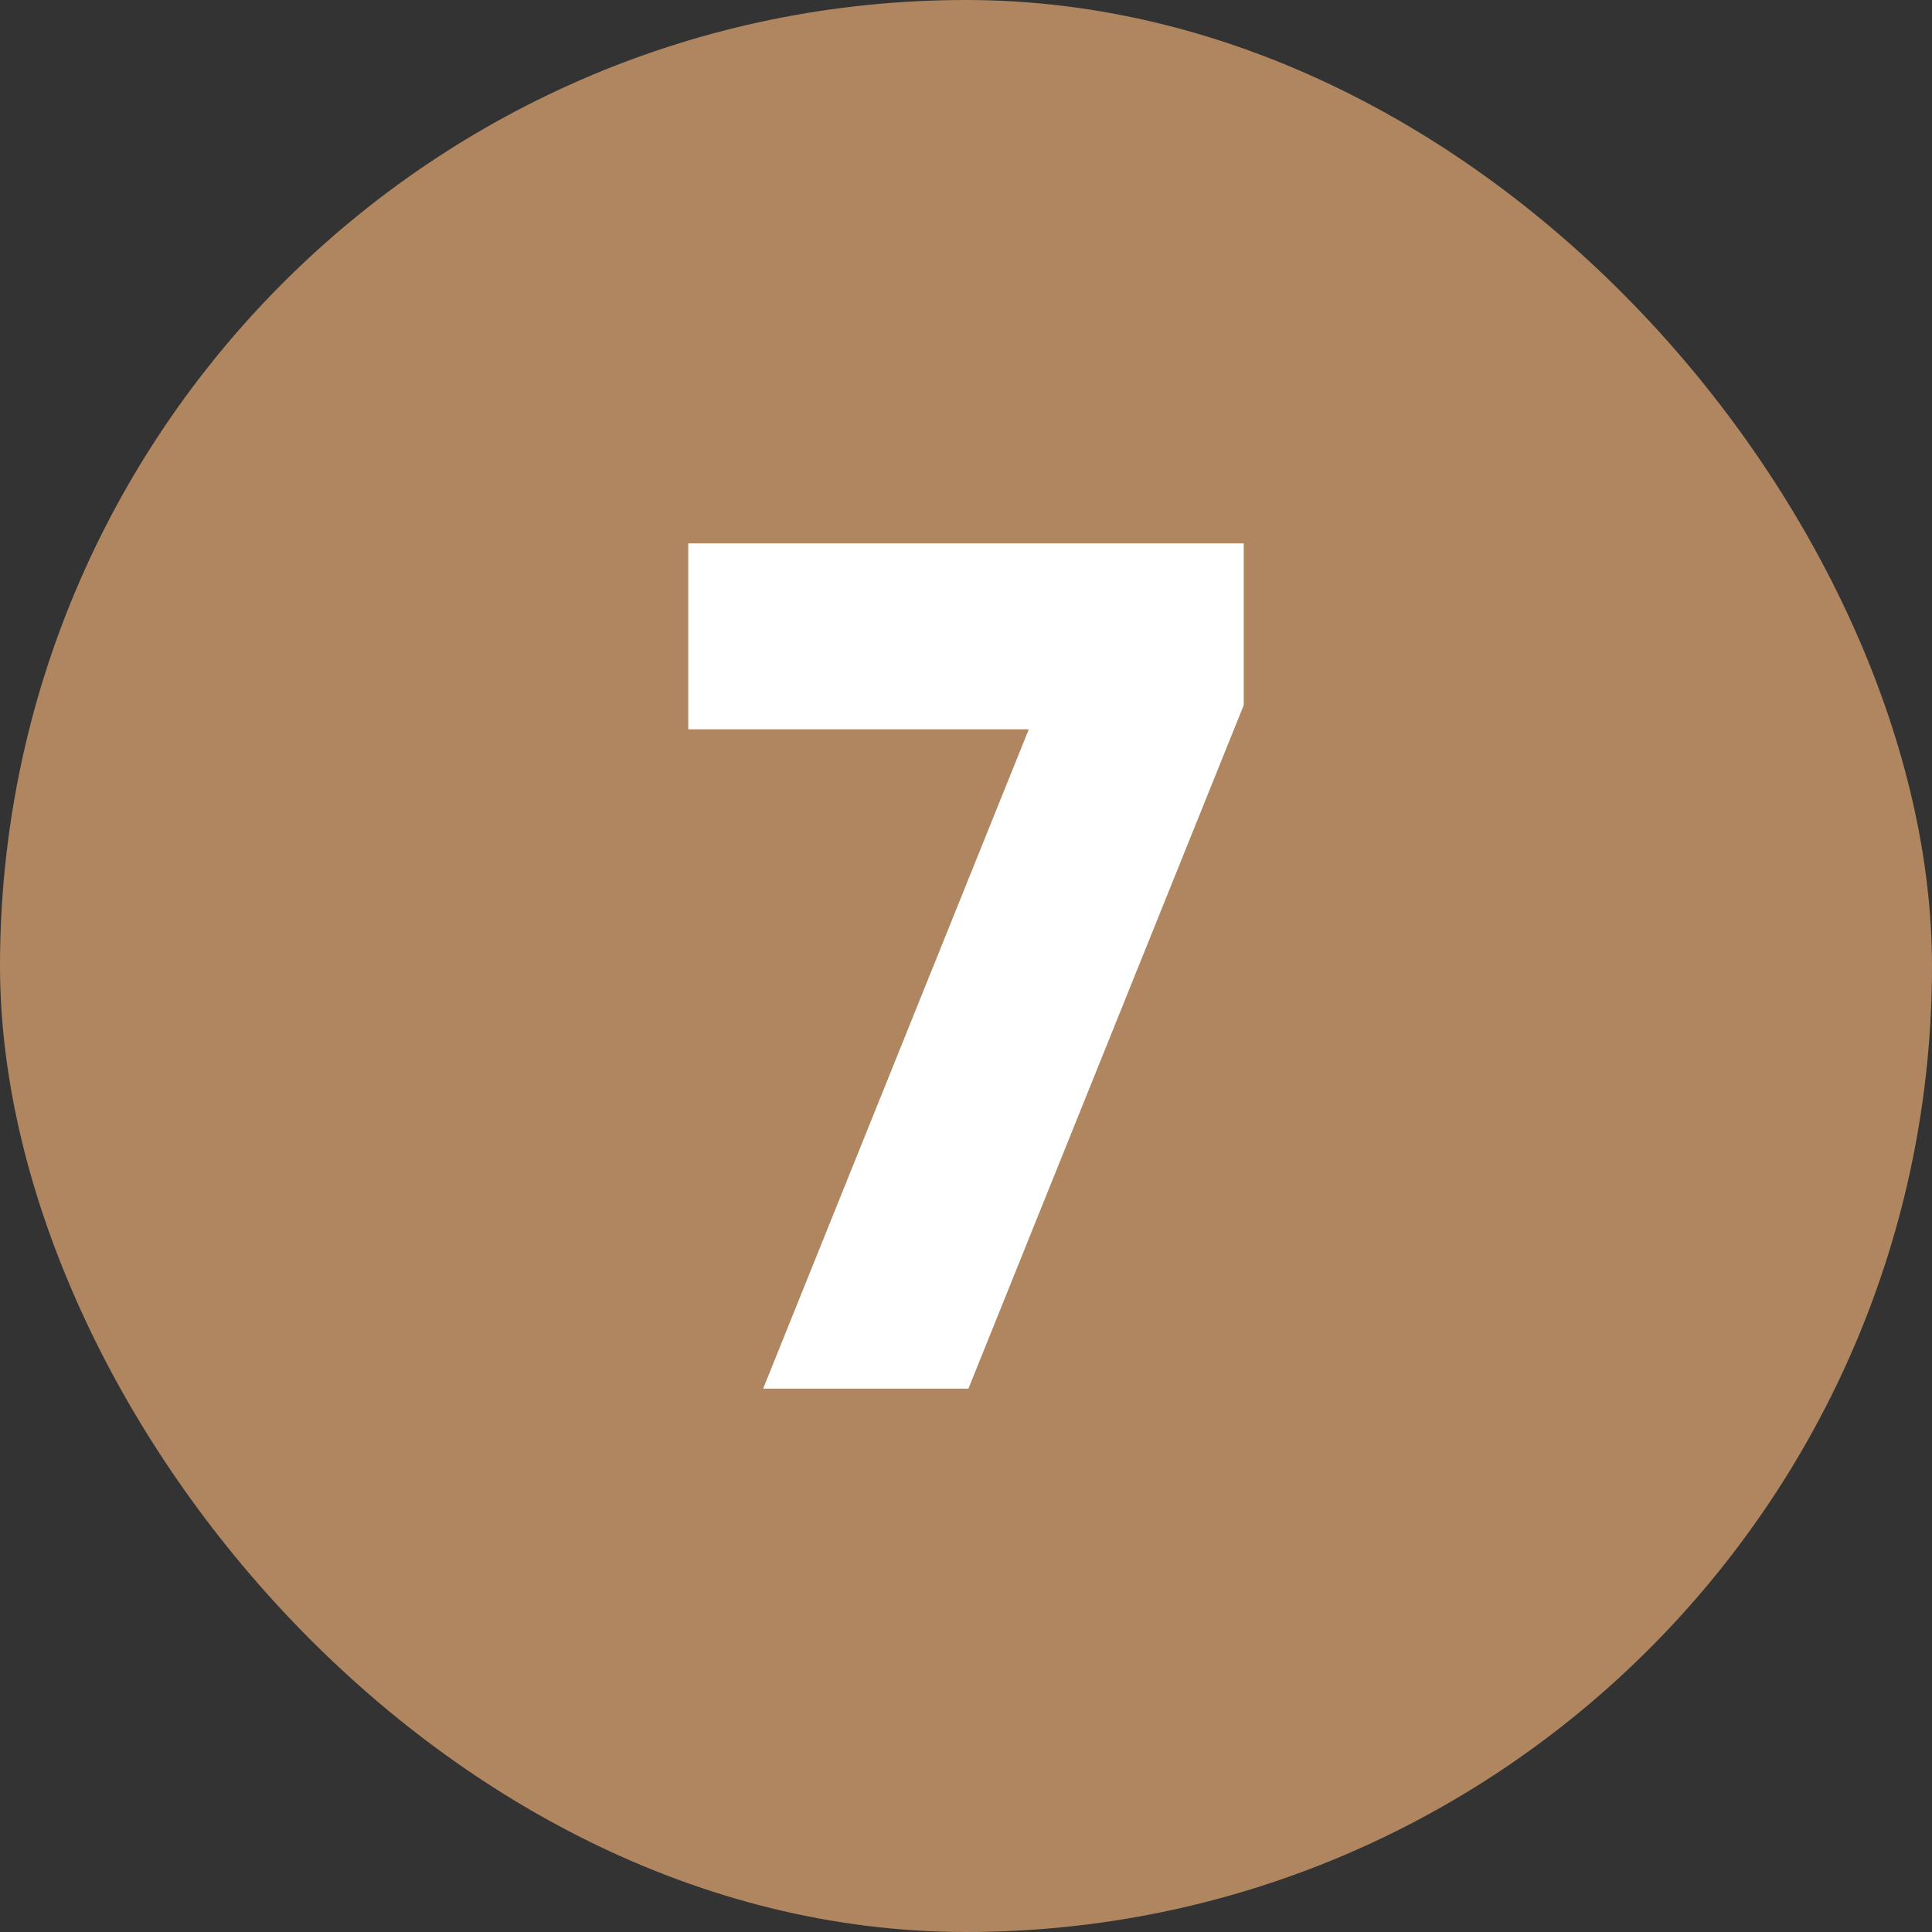 <?xml version="1.0" encoding="UTF-8"?> <svg xmlns="http://www.w3.org/2000/svg" xmlns:xlink="http://www.w3.org/1999/xlink" version="1.1" width="512" height="512" x="0" y="0" viewBox="0 0 480 480" style="enable-background:new 0 0 512 512" xml:space="preserve" class=""><rect x="0" y="0" width="480" height="480" fill="#333333" stroke="none"/><g><g data-name="Layer 2"><g data-name="08.number_7"><rect width="480" height="480" fill="#af8660" rx="240" opacity="1" data-original="#d50000" class=""></rect><path fill="#ffffff" d="M309 135v40.2L240.6 345h-51l66-163.8H171V135z" opacity="1" data-original="#ffffff"></path></g></g></g></svg> 